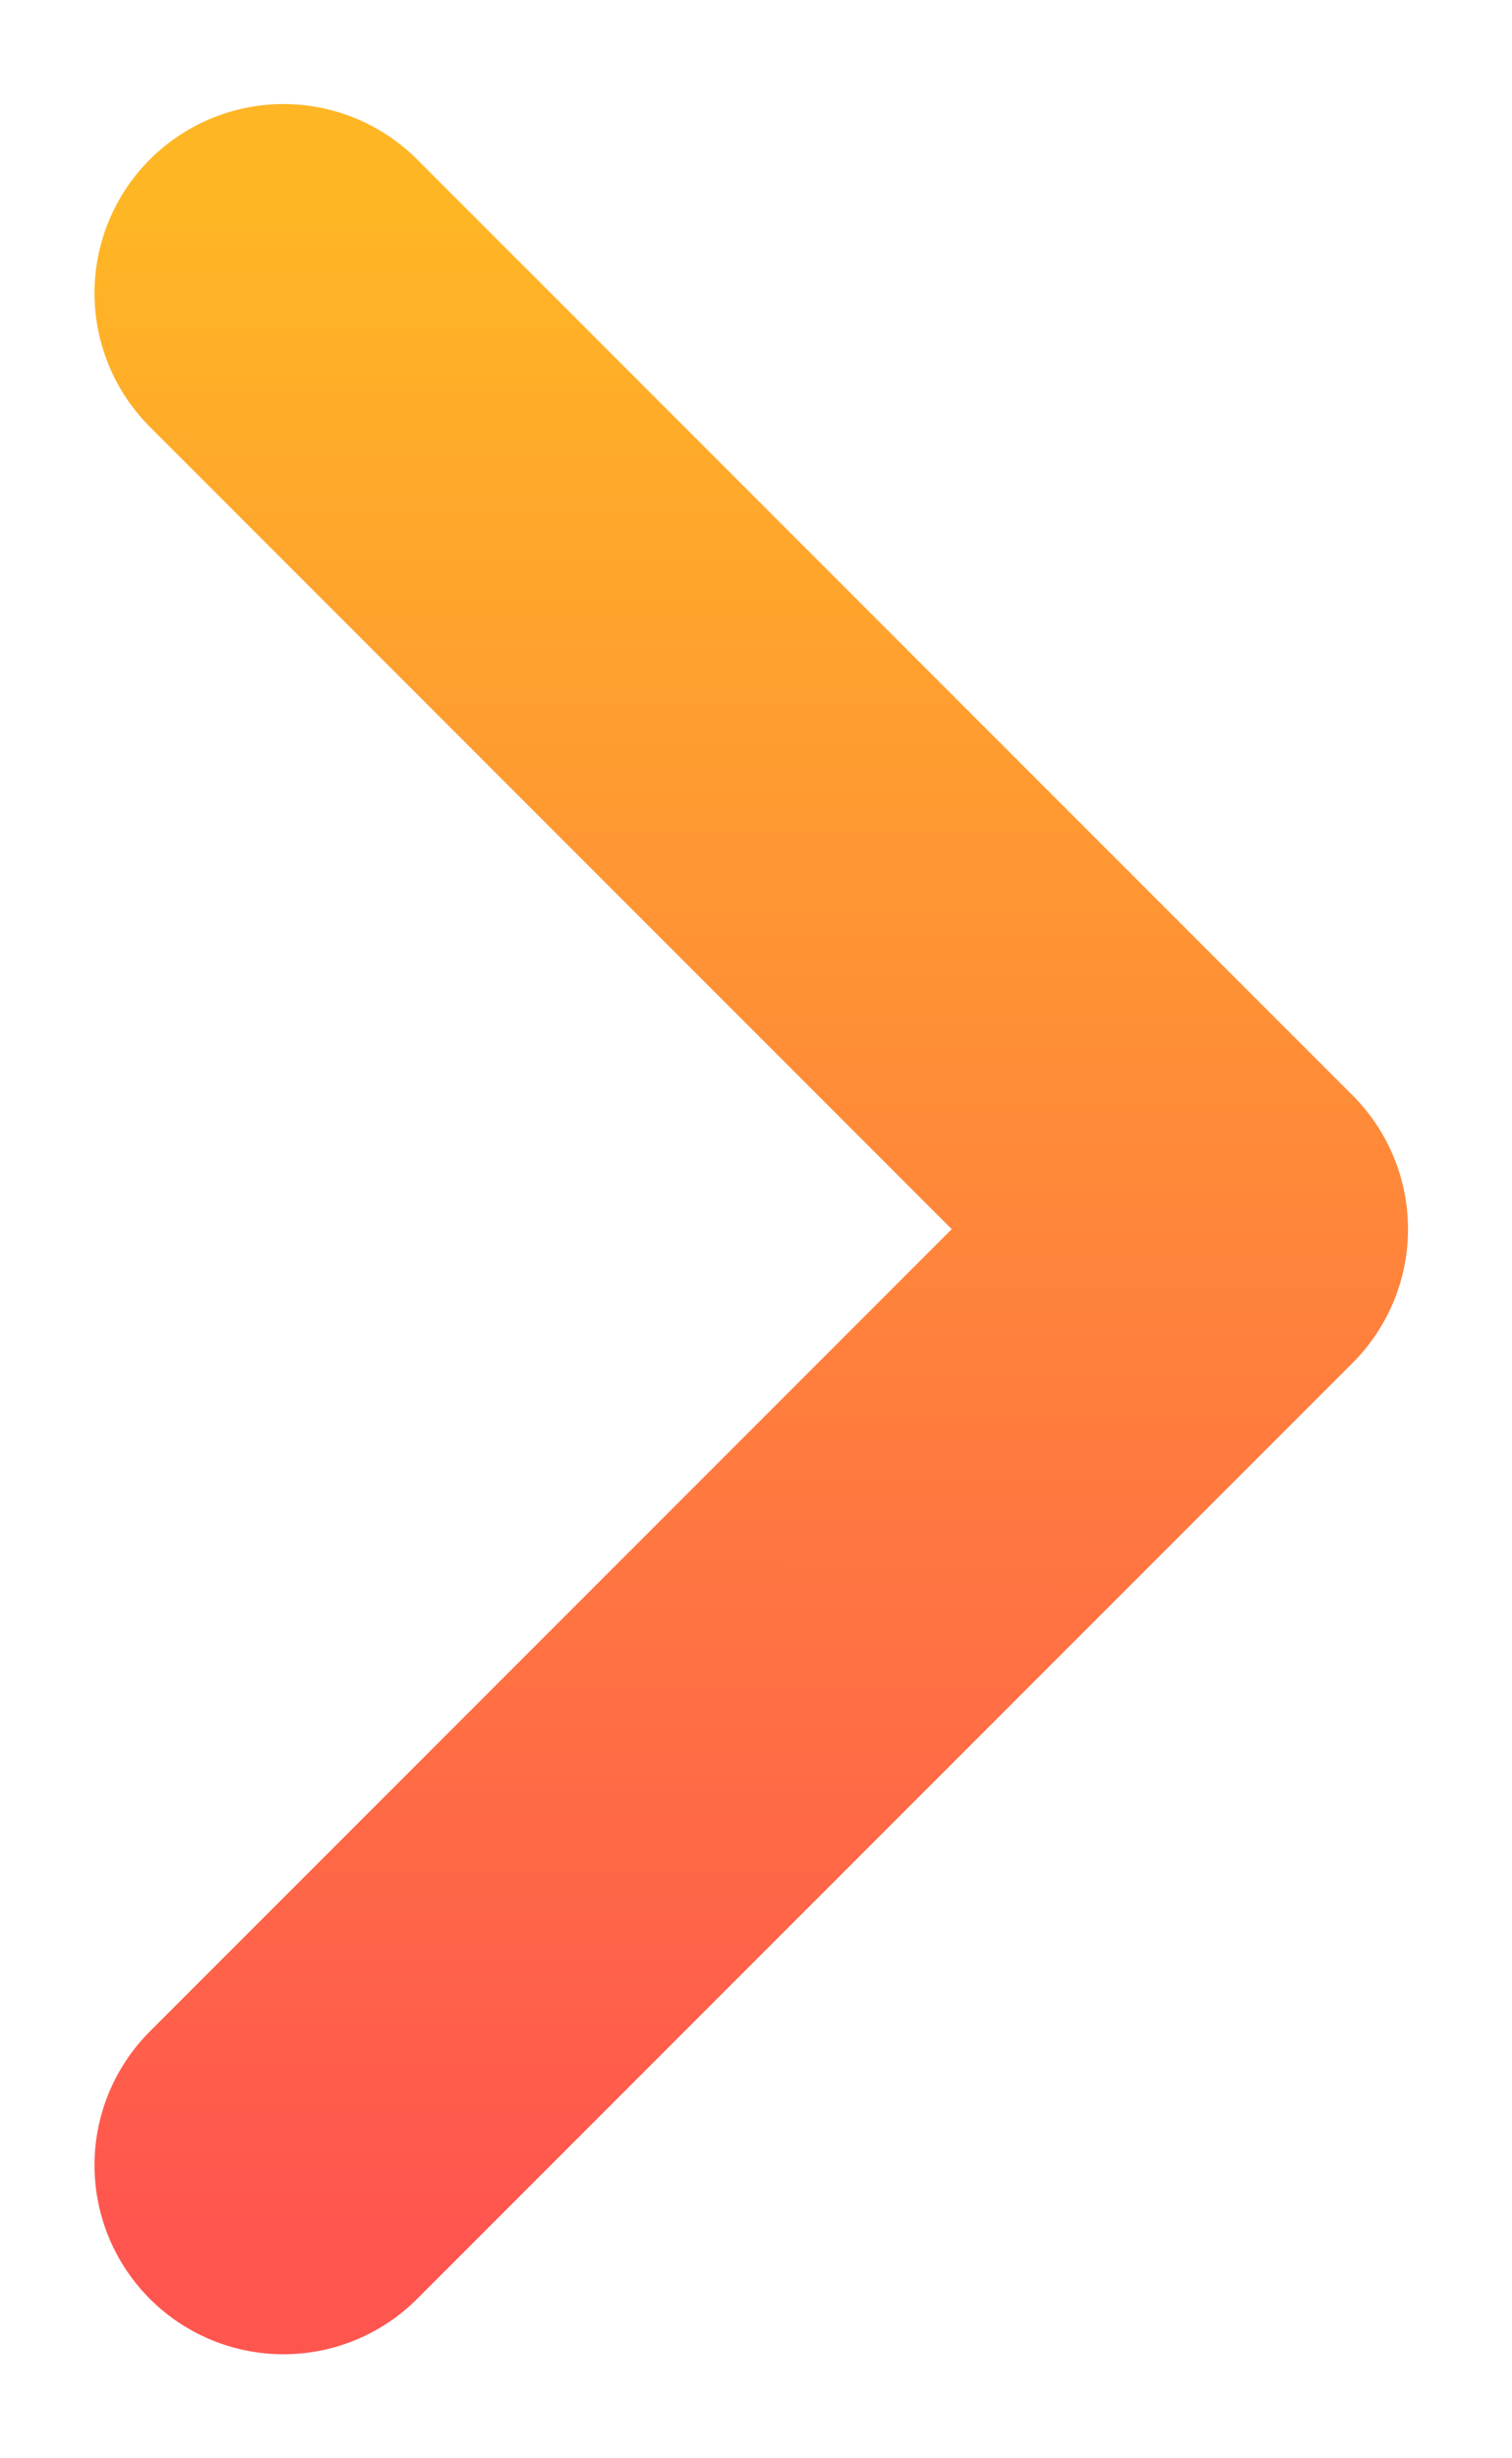 <?xml version="1.0" encoding="UTF-8"?>
<svg width="8px" height="13px" viewBox="0 0 8 13" version="1.1" xmlns="http://www.w3.org/2000/svg" xmlns:xlink="http://www.w3.org/1999/xlink">
    <!-- Generator: Sketch 61.1 (89650) - https://sketch.com -->
    <title>Path</title>
    <desc>Created with Sketch.</desc>
    <defs>
        <linearGradient x1="0%" y1="-7.357%" x2="107.153%" y2="100%" id="linearGradient-1">
            <stop stop-color="#FFB625" offset="0%"></stop>
            <stop stop-color="#FF554F" offset="100%"></stop>
        </linearGradient>
    </defs>
    <g id="Symbols" stroke="none" stroke-width="1" fill="none" fill-rule="evenodd" stroke-linecap="round" stroke-linejoin="round">
        <g id="int/button/inline/blue" transform="translate(-110, -6)" stroke="url(#linearGradient-1)" stroke-width="2">
            <polyline id="Path" transform="translate(111.5, 12.5) rotate(45) translate(-111.5, -12.5) " points="108 9 115 9 115 16"></polyline>
        </g>
    </g>
</svg>
